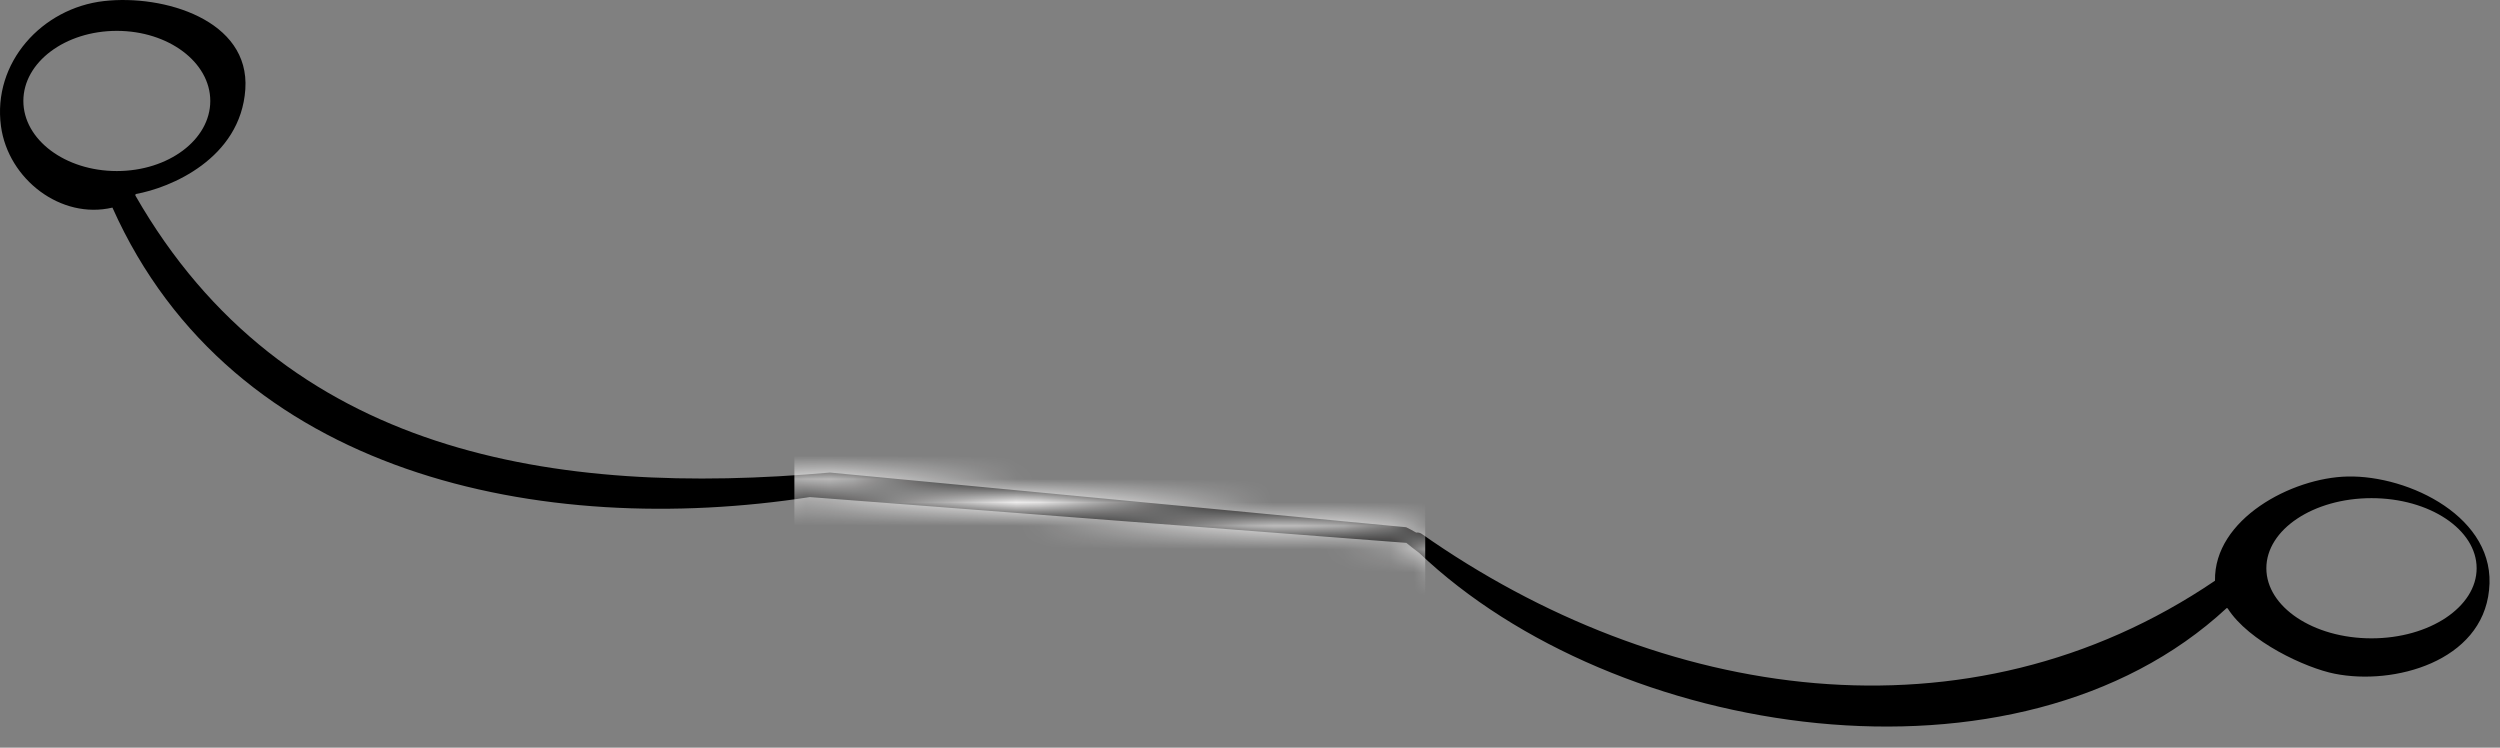 <?xml version="1.0" encoding="UTF-8"?> <svg xmlns="http://www.w3.org/2000/svg" width="107" height="32" viewBox="0 0 107 32" fill="none"><rect x="0" y="0" width="107" height="32" fill="#808080" stroke="none"/><path fill-rule="evenodd" clip-rule="evenodd" d="M94.802 24.855C94.752 22.215 98.092 20.445 100.472 20.395C103.102 20.335 106.872 22.155 106.532 25.255C106.222 28.315 102.462 29.345 99.922 28.835C98.702 28.595 96.242 27.465 95.342 26.035C95.322 26.035 95.312 26.025 95.302 26.025C86.322 34.355 69.092 31.615 60.742 23.665C60.552 23.525 60.372 23.384 60.192 23.235L34.662 21.275C23.232 23.045 9.952 20.395 4.812 8.885C2.612 9.405 0.352 7.675 0.042 5.405C-0.328 2.675 1.802 0.345 4.452 0.045C7 -0.244 10.702 0.85 10.5 3.821C10.298 6.792 7.284 8.048 5.802 8.305C5.802 8.325 5.802 8.345 5.792 8.365C12.162 19.495 23.772 21.265 35.522 20.225L60.182 22.565C60.332 22.635 60.472 22.715 60.612 22.795C60.692 22.785 60.762 22.795 60.842 22.845C71.072 30.035 84.222 32.035 94.802 24.855ZM9 4.321C9 5.978 7.209 7.321 5 7.321C2.791 7.321 1 5.978 1 4.321C1 2.664 2.791 1.321 5 1.321C7.209 1.321 9 2.664 9 4.321ZM101.5 27.321C103.985 27.321 106 25.978 106 24.321C106 22.664 103.985 21.321 101.5 21.321C99.015 21.321 97 22.664 97 24.321C97 25.978 99.015 27.321 101.5 27.321Z" fill="black"></path><mask id="mask0_2619_27" style="mask-type:alpha" maskUnits="userSpaceOnUse" x="0" y="0" width="107" height="32"><path fill-rule="evenodd" clip-rule="evenodd" d="M94.802 24.855C94.752 22.215 98.092 20.445 100.472 20.395C103.102 20.334 106.872 22.155 106.532 25.255C106.222 28.315 102.462 29.345 99.922 28.834C98.702 28.595 96.242 27.465 95.342 26.035C95.33 26.035 95.322 26.031 95.315 26.028C95.31 26.026 95.306 26.025 95.302 26.025C86.322 34.355 69.092 31.615 60.742 23.665C60.552 23.525 60.372 23.385 60.192 23.235L34.662 21.275C23.232 23.045 9.952 20.395 4.812 8.885C2.612 9.405 0.352 7.675 0.042 5.405C-0.328 2.675 1.802 0.345 4.452 0.045C7 -0.244 10.702 0.85 10.5 3.821C10.298 6.792 7.284 8.048 5.802 8.305C5.802 8.325 5.802 8.345 5.792 8.365C12.162 19.495 23.772 21.265 35.522 20.225L60.182 22.565C60.332 22.635 60.472 22.715 60.612 22.795C60.692 22.785 60.762 22.795 60.842 22.845C71.072 30.035 84.222 32.035 94.802 24.855ZM9 4.321C9 5.978 7.209 7.321 5 7.321C2.791 7.321 1 5.978 1 4.321C1 2.664 2.791 1.321 5 1.321C7.209 1.321 9 2.664 9 4.321ZM101.5 27.321C103.985 27.321 106 25.978 106 24.321C106 22.664 103.985 21.321 101.5 21.321C99.015 21.321 97 22.664 97 24.321C97 25.978 99.015 27.321 101.5 27.321Z" fill="black"></path></mask><g mask="url(#mask0_2619_27)"><rect x="34" y="19" width="27" height="7" fill="#F8F7F7"></rect></g></svg> 